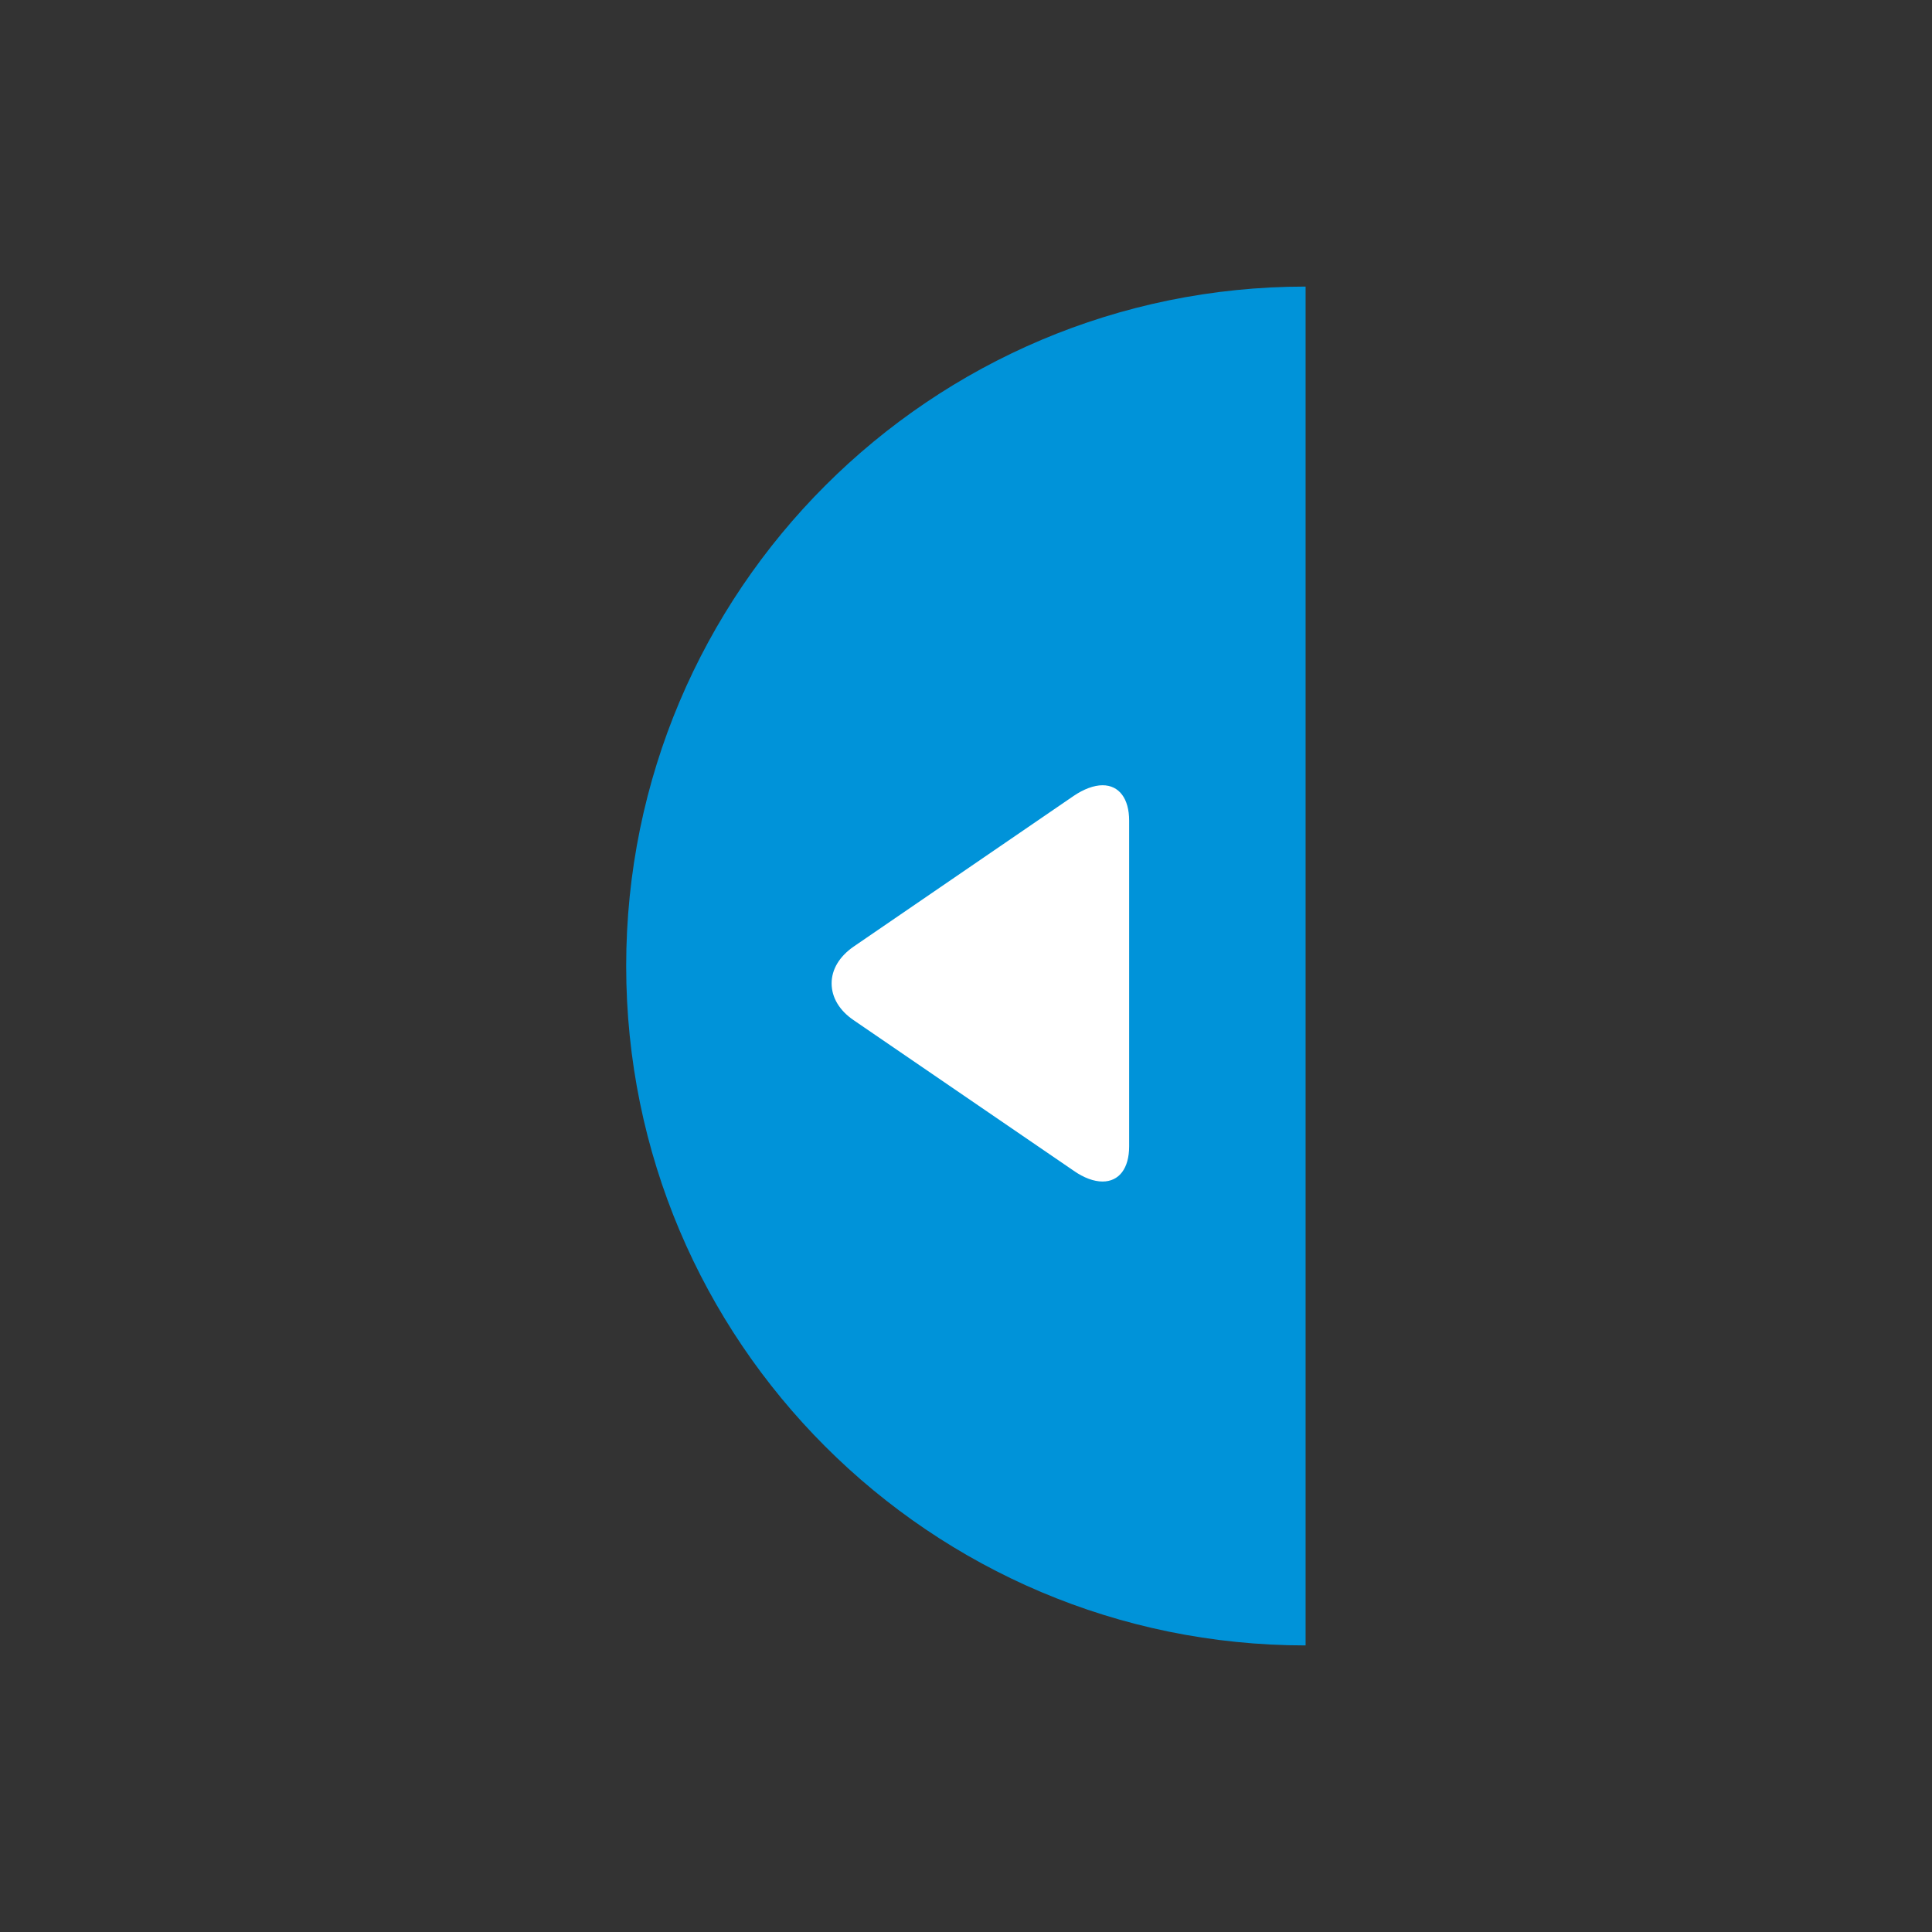 <?xml version="1.0" encoding="utf-8"?>
<!-- Generator: Adobe Illustrator 23.0.1, SVG Export Plug-In . SVG Version: 6.00 Build 0)  -->
<svg version="1.1" id="Layer_1" xmlns="http://www.w3.org/2000/svg" xmlns:xlink="http://www.w3.org/1999/xlink" x="0px" y="0px"
	 viewBox="0 0 90 90" style="enable-background:new 0 0 90 90;" xml:space="preserve">
<rect x="0" y="0" width="90" height="90" fill="#333333" stroke="none"/>
<style type="text/css">
	.st0{fill:#FFFFFF;}
	.st1{fill:#FF8A00;}
	.st2{fill:#939393;}
	.st3{fill:#0093D9;}
	.st4{fill:none;}
	.st5{fill:#555555;}
	.st6{fill:#282828;}
	.st7{fill:#FF3838;}
	.st8{fill:#0080C8;}
	.st9{fill:#CC0001;}
	.st10{fill:#010066;}
	.st11{fill:#FFCC00;}
	.st12{fill:#ED2939;}
</style>
<g>
	<g>
		<path class="st3" d="M29.17,45c0,17.48,14.17,31.65,31.65,31.65v-63.3C43.35,13.35,29.17,27.52,29.17,45z"/>
	</g>
	<path class="st0" d="M39.76,44.1l10.25-7.02c0.47-0.32,0.95-0.5,1.35-0.5c0.77,0,1.24,0.62,1.24,1.65V53.4
		c0,1.03-0.47,1.64-1.24,1.64c-0.4,0-0.87-0.17-1.34-0.5l-10.26-7.02c-0.66-0.45-1.02-1.06-1.02-1.71
		C38.74,45.16,39.1,44.56,39.76,44.1"/>
</g>
</svg>
